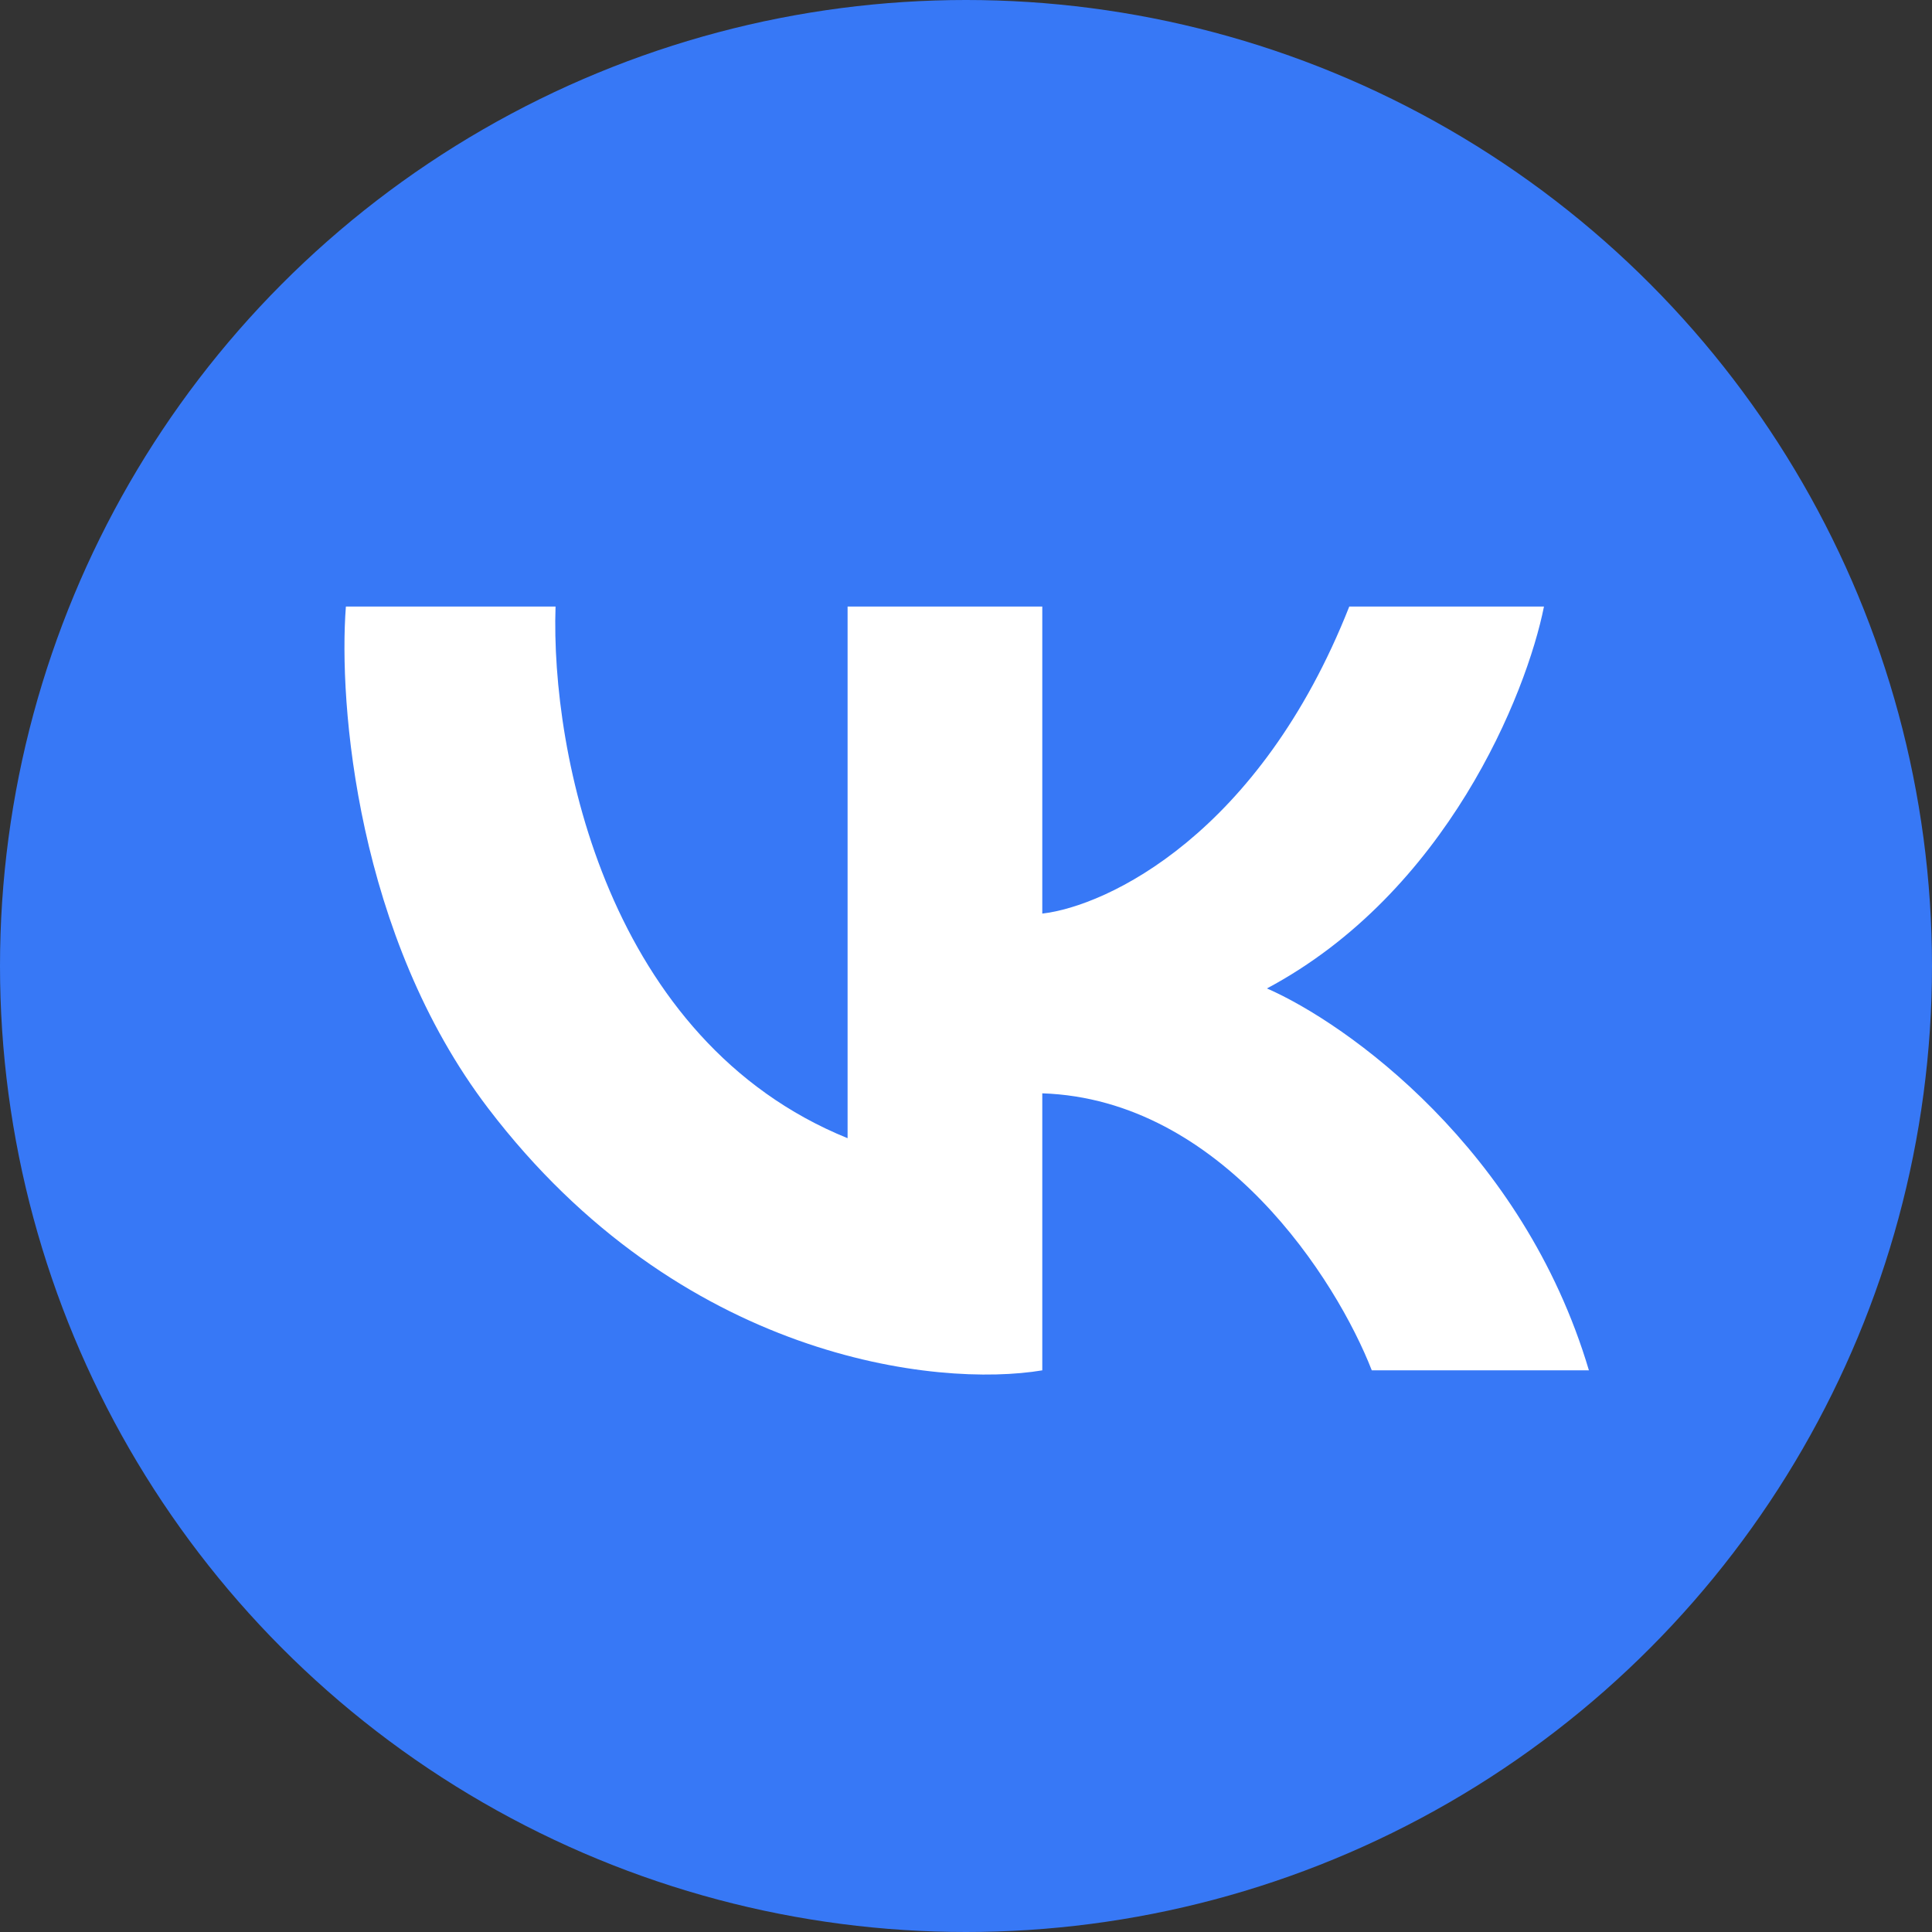 <svg width="31" height="31" viewBox="0 0 31 31" fill="none" xmlns="http://www.w3.org/2000/svg">
<rect x="0" y="0" width="31" height="31" fill="#333333" stroke="none"/>
<circle cx="15.5" cy="15.5" r="15.5" fill="#3778F6"/>
<path d="M8.914 9.732H5.55C5.429 11.294 5.727 15.019 7.833 17.783C10.909 21.82 15.042 22.269 16.724 21.988V17.543C19.608 17.639 21.45 20.546 22.011 21.988H25.495C24.438 18.432 21.61 16.421 20.329 15.86C23.212 14.322 24.494 11.134 24.774 9.732H21.65C20.209 13.385 17.765 14.539 16.724 14.659V9.732H13.6V18.263C9.755 16.701 8.834 12.095 8.914 9.732Z" fill="white"/>
</svg>
